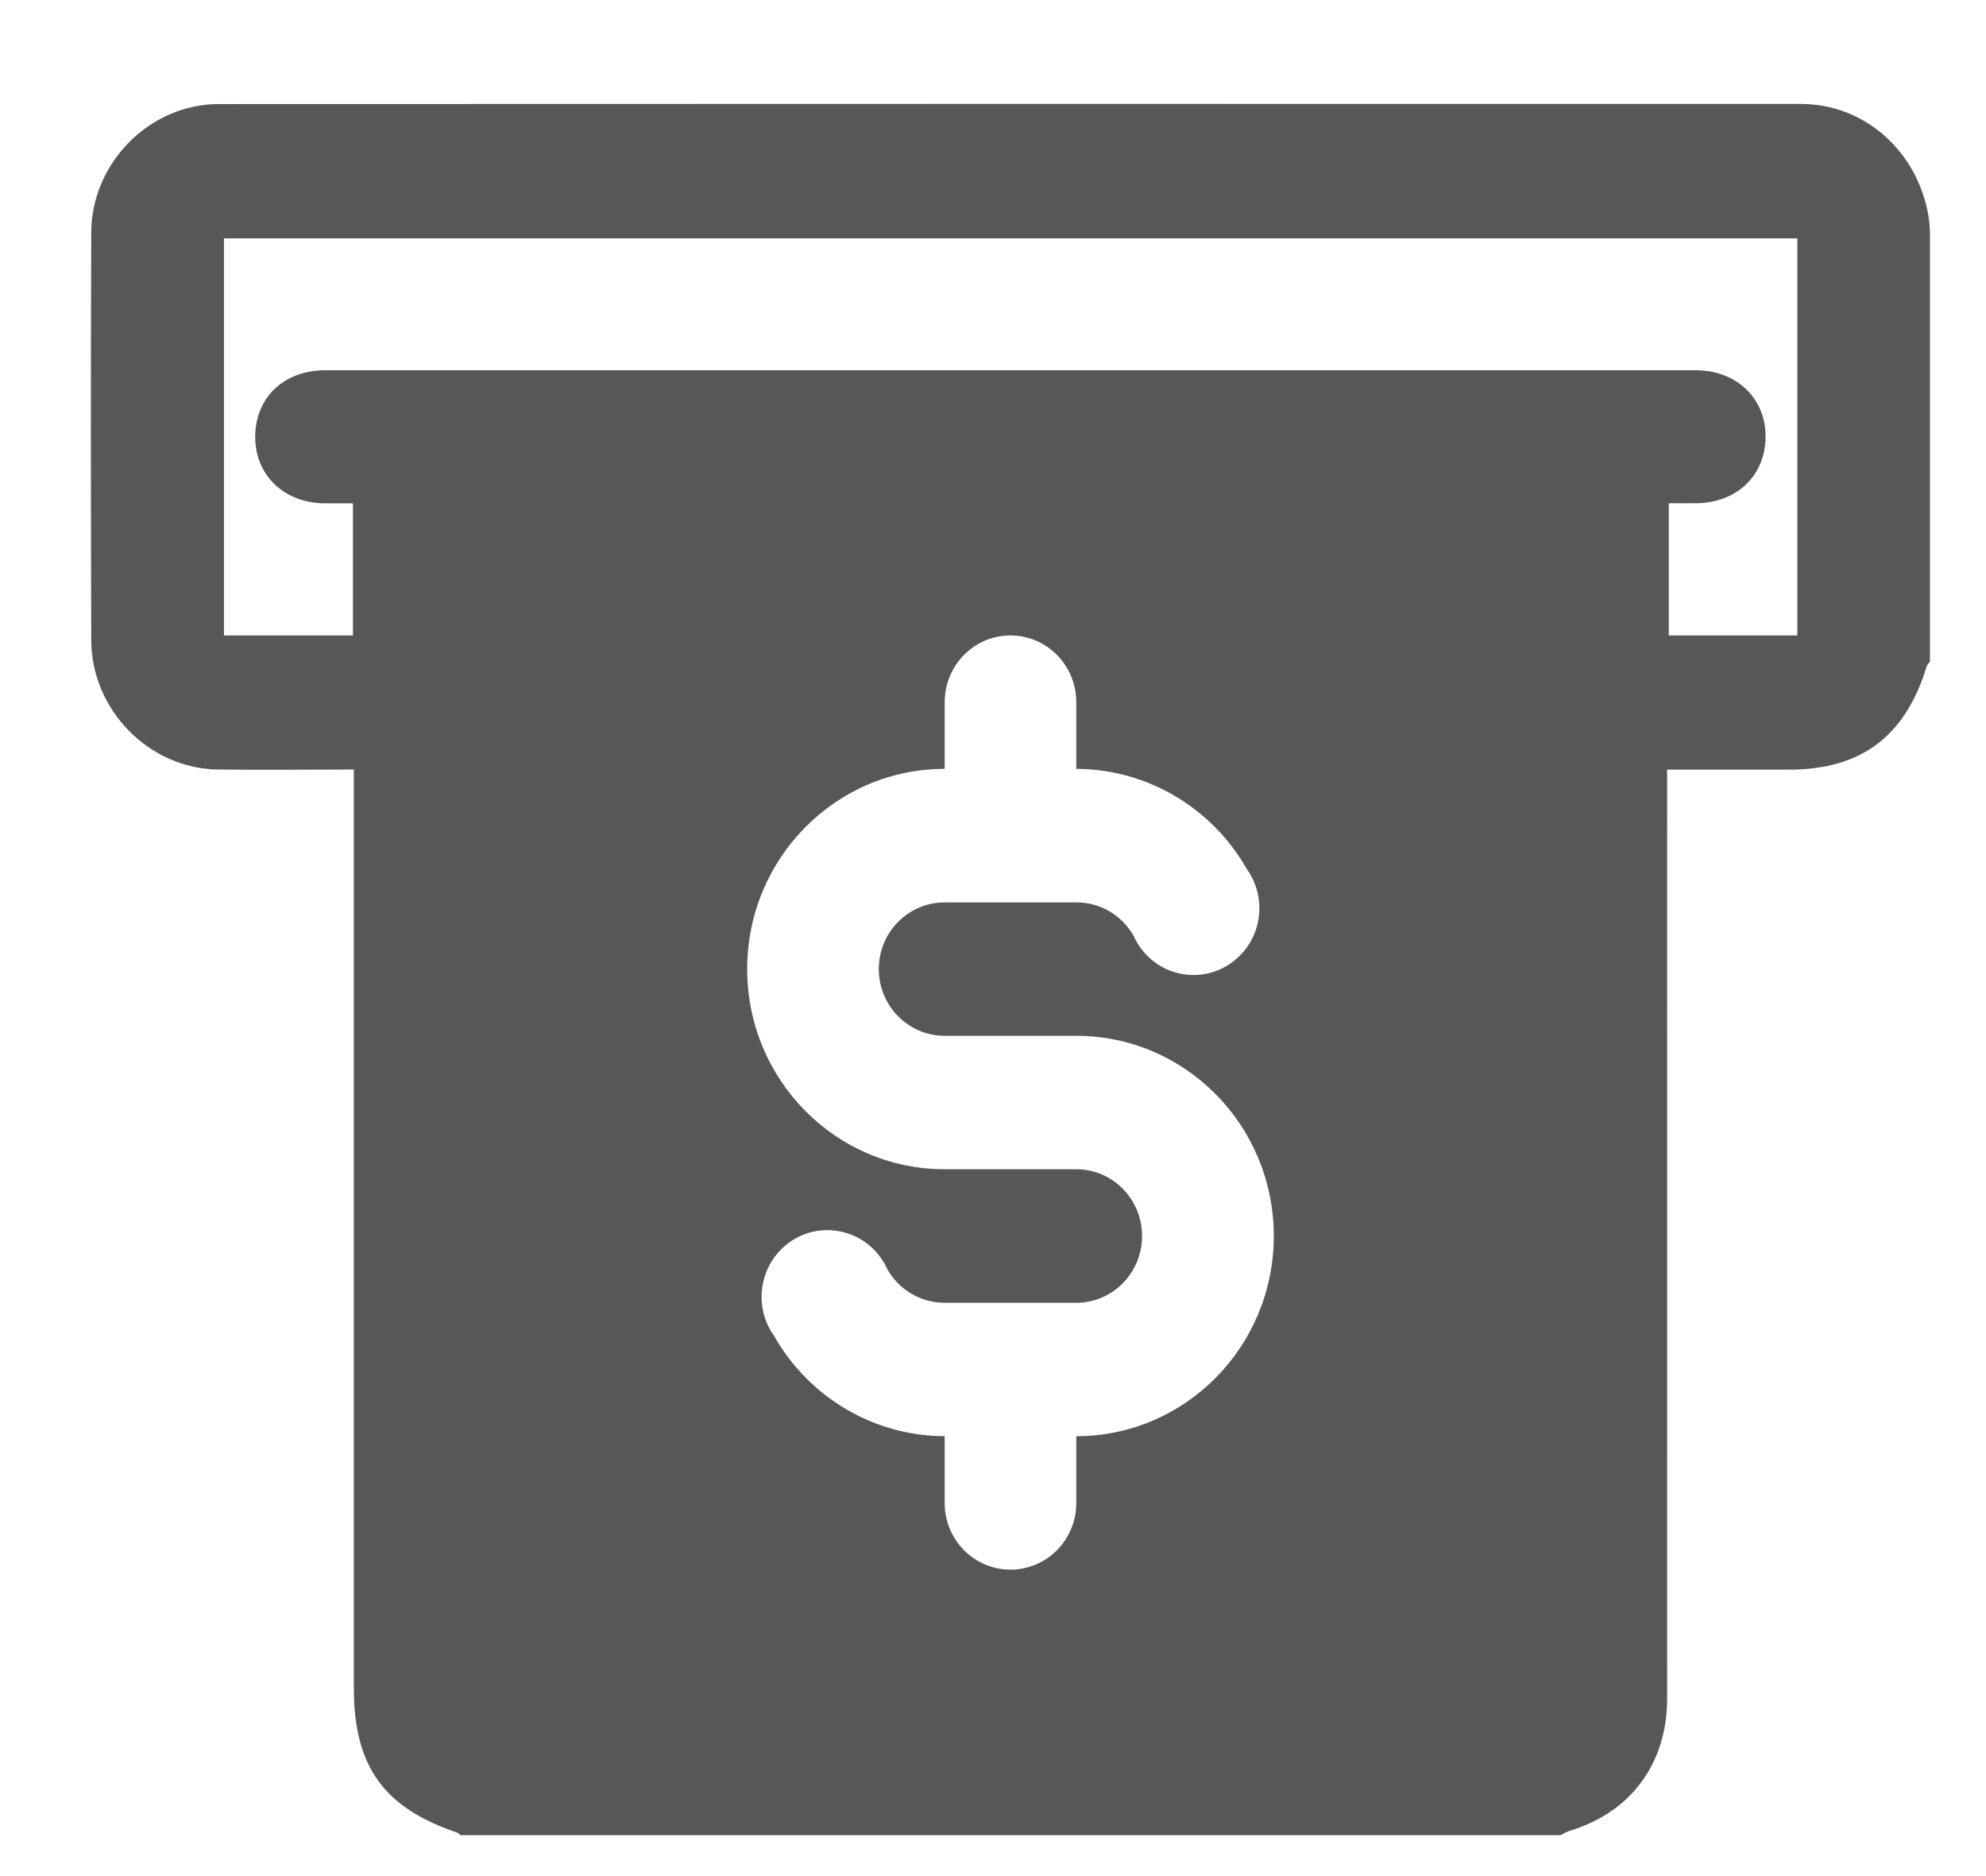 <svg width="18" height="17" viewBox="0 0 18 17" fill="none" xmlns="http://www.w3.org/2000/svg">
<path d="M17.419 1.731C17.248 1.259 16.817 0.942 16.324 0.942C11.544 0.941 6.764 0.941 1.983 0.943C1.357 0.943 0.829 1.475 0.827 2.107C0.822 3.339 0.823 4.571 0.827 5.802C0.829 6.436 1.354 6.966 1.977 6.973C2.379 6.978 2.781 6.973 3.207 6.973V7.206C3.207 9.902 3.207 12.599 3.207 15.295C3.207 16.004 3.476 16.381 4.144 16.606C4.155 16.61 4.164 16.621 4.173 16.629H14.144C14.171 16.616 14.197 16.599 14.226 16.59C14.781 16.423 15.11 15.98 15.11 15.391C15.111 12.666 15.11 9.942 15.11 7.217V6.974C15.488 6.974 15.852 6.974 16.215 6.974C16.868 6.974 17.268 6.673 17.462 6.04C17.467 6.023 17.482 6.009 17.492 5.994V2.125C17.492 1.99 17.465 1.858 17.419 1.731ZM9.755 13.014V13.619C9.755 13.953 9.488 14.223 9.158 14.223C8.829 14.223 8.562 13.953 8.562 13.619V13.014C7.924 13.012 7.336 12.667 7.017 12.107C6.823 11.837 6.882 11.459 7.148 11.262C7.415 11.066 7.788 11.126 7.982 11.396C8.006 11.429 8.026 11.465 8.043 11.502C8.15 11.69 8.348 11.805 8.562 11.805H9.755C10.085 11.805 10.351 11.534 10.351 11.2C10.351 10.866 10.085 10.595 9.755 10.595H8.562C7.573 10.595 6.772 9.783 6.772 8.781C6.772 7.78 7.573 6.967 8.562 6.967V6.363C8.562 6.029 8.829 5.758 9.158 5.758C9.488 5.758 9.755 6.029 9.755 6.363V6.967C10.393 6.969 10.981 7.315 11.3 7.874C11.494 8.145 11.435 8.523 11.168 8.719C10.902 8.916 10.529 8.856 10.335 8.586C10.311 8.552 10.291 8.516 10.274 8.479C10.167 8.291 9.969 8.176 9.755 8.177H8.562C8.232 8.177 7.965 8.447 7.965 8.781C7.965 9.115 8.232 9.386 8.562 9.386H9.755C10.743 9.386 11.545 10.198 11.545 11.2C11.545 12.202 10.743 13.014 9.755 13.014ZM16.289 5.758H15.125V4.56C15.203 4.56 15.287 4.561 15.371 4.56C15.745 4.558 16.006 4.304 16.002 3.948C15.999 3.604 15.735 3.355 15.37 3.355C11.855 3.355 8.34 3.355 4.825 3.355C4.199 3.355 3.573 3.355 2.947 3.355C2.569 3.356 2.311 3.606 2.313 3.965C2.316 4.31 2.577 4.558 2.943 4.561C3.023 4.561 3.102 4.561 3.199 4.561V5.758H2.03V2.16H16.29V5.758L16.289 5.758Z" fill="#585757"/>
</svg>
